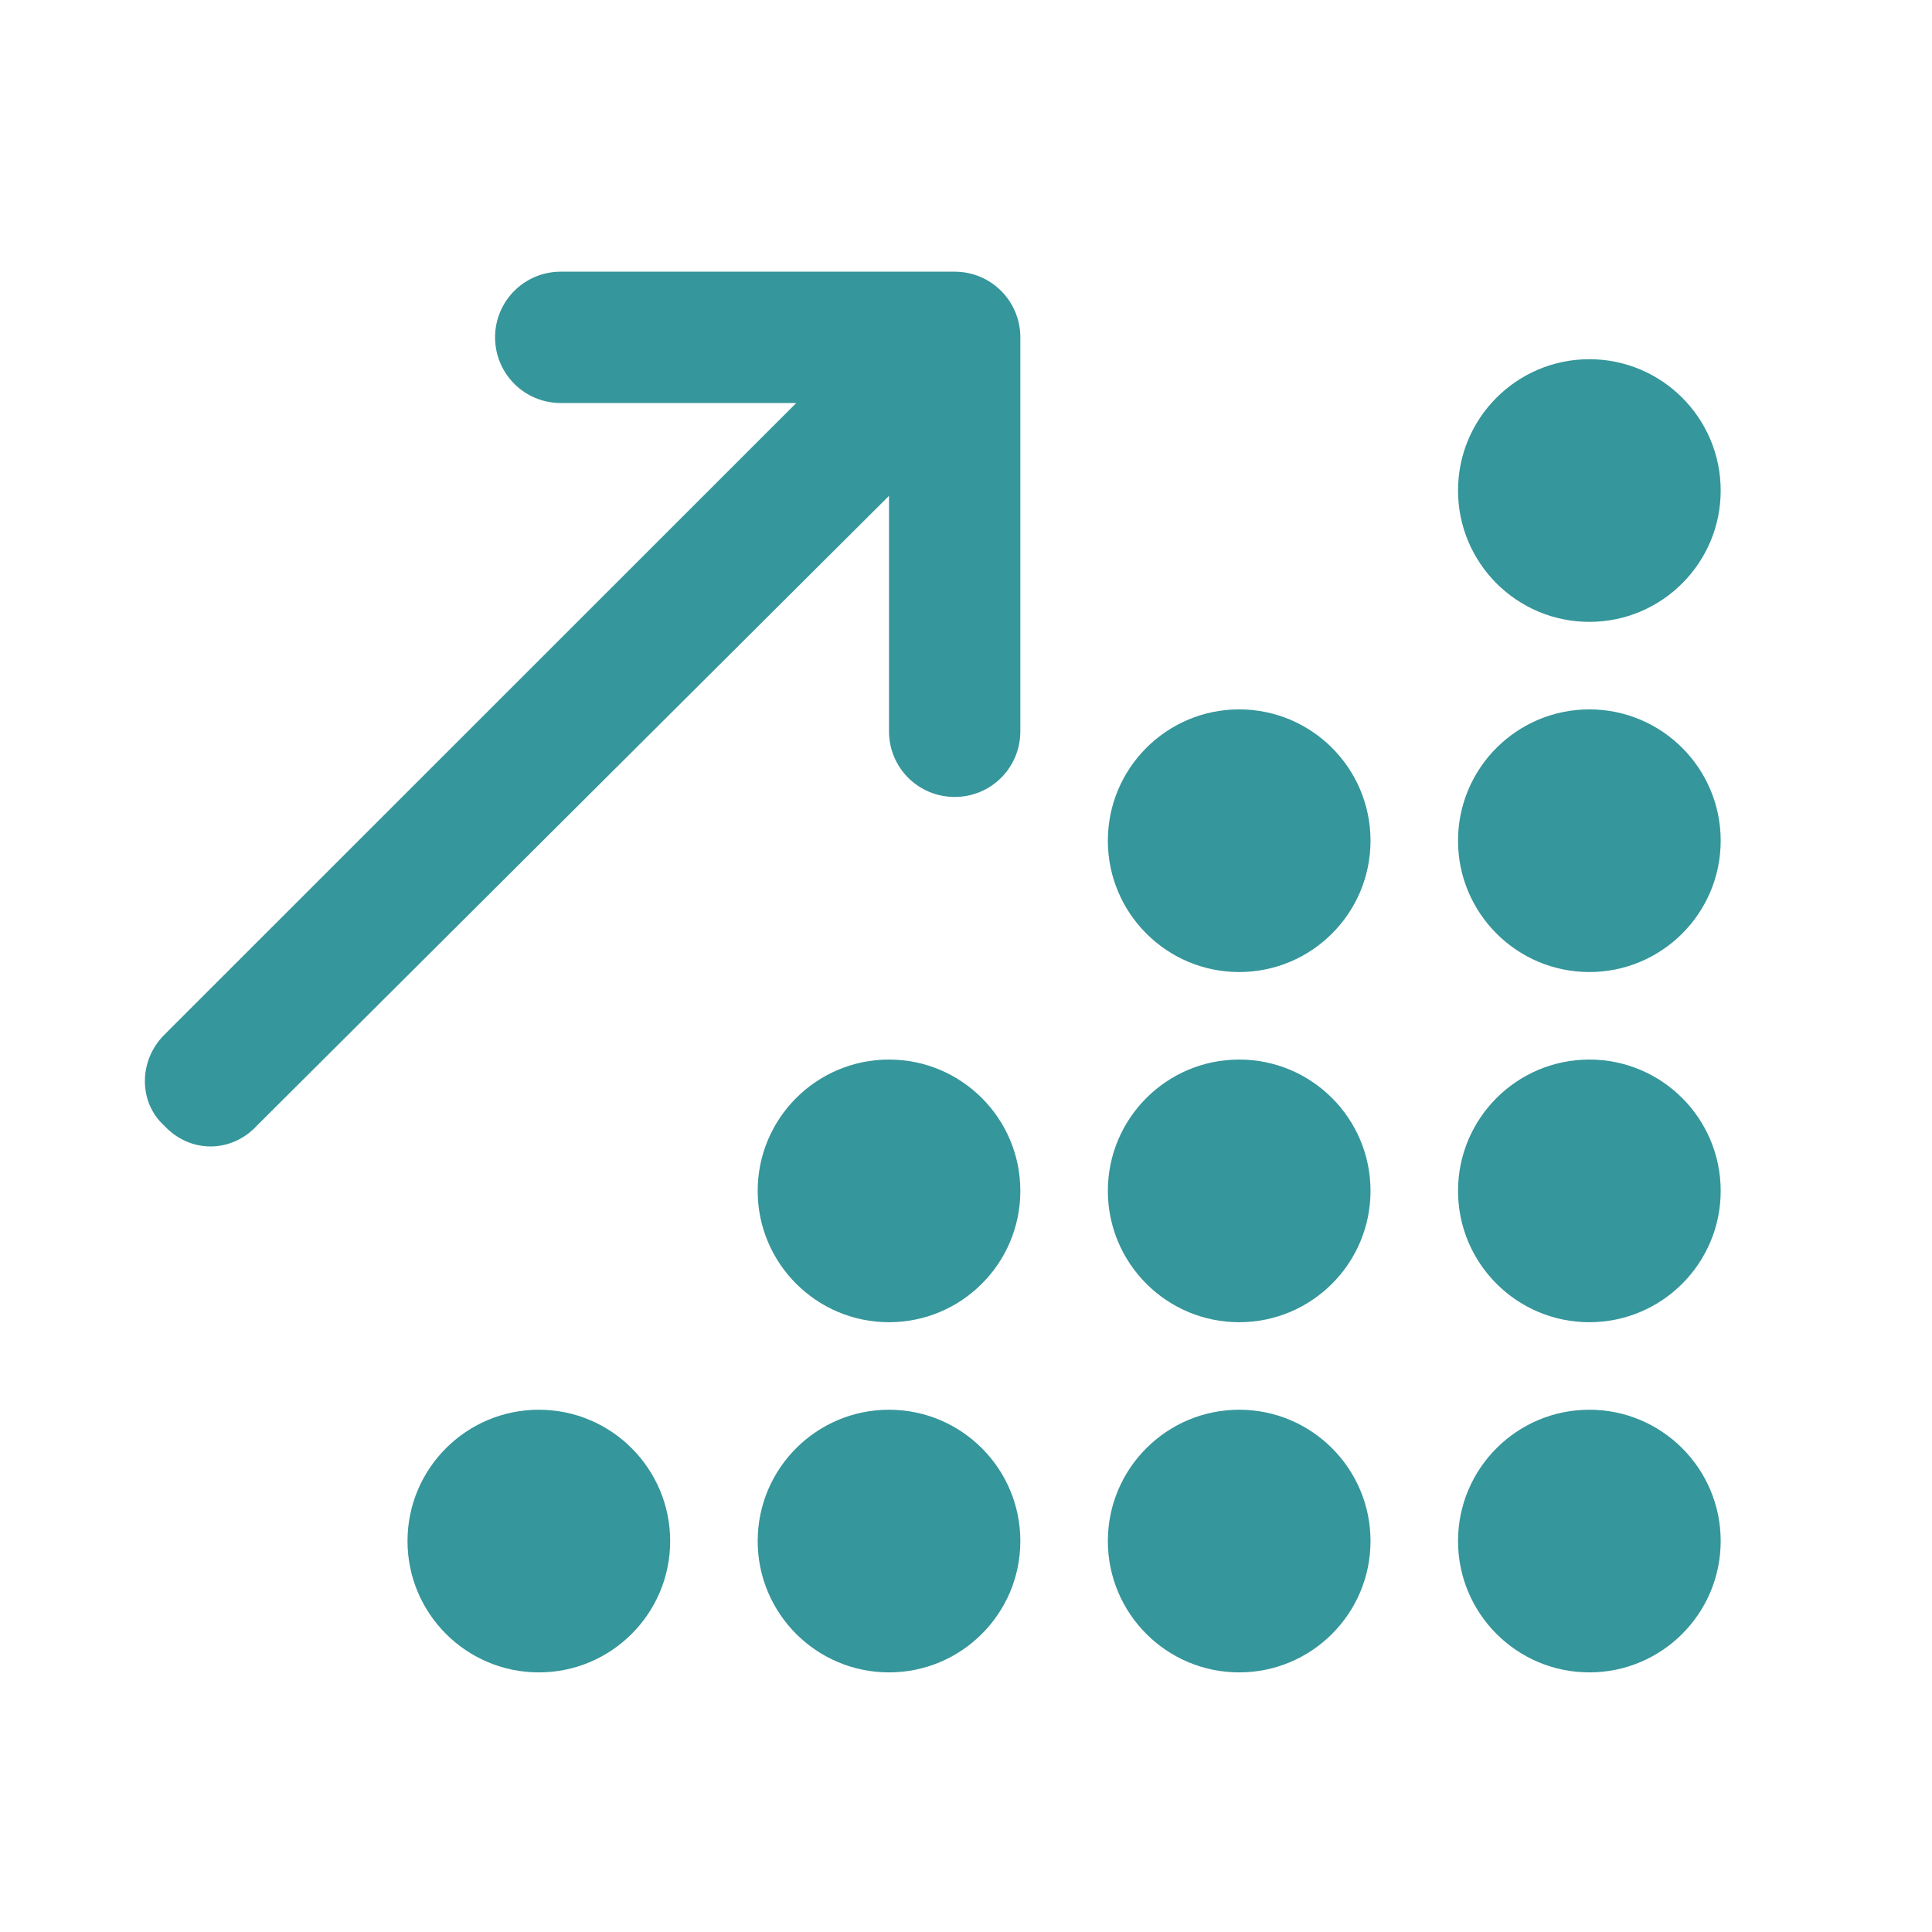 <?xml version="1.0" encoding="UTF-8"?>
<svg width="40px" height="40px" viewBox="0 0 40 40" version="1.1" xmlns="http://www.w3.org/2000/svg" xmlns:xlink="http://www.w3.org/1999/xlink">
    <title>Growth</title>
    <g id="Growth" stroke="none" stroke-width="1" fill="none" fill-rule="evenodd">
        <g id="arrow-up-right-dots" transform="translate(3, 5.625)" fill="#35969B" fill-rule="nonzero">
            <path d="M8.609,0 L16.766,0 C17.519,0 18.125,0.609 18.125,1.359 L18.125,9.516 C18.125,10.269 17.519,10.875 16.766,10.875 C16.012,10.875 15.406,10.269 15.406,9.516 L15.406,4.641 L2.321,17.678 C1.79,18.255 0.929,18.255 0.398,17.678 C-0.133,17.196 -0.133,16.335 0.398,15.803 L13.486,2.719 L8.609,2.719 C7.856,2.719 7.25,2.11 7.25,1.359 C7.25,0.609 7.856,0 8.609,0 Z M32.625,4.531 C32.625,6.032 31.407,7.25 29.906,7.25 C28.405,7.25 27.187,6.032 27.187,4.531 C27.187,3.03 28.405,1.812 29.906,1.812 C31.407,1.812 32.625,3.03 32.625,4.531 Z M25.375,11.781 C25.375,13.282 24.157,14.5 22.656,14.5 C21.155,14.5 19.937,13.282 19.937,11.781 C19.937,10.28 21.155,9.062 22.656,9.062 C24.157,9.062 25.375,10.28 25.375,11.781 Z M19.937,19.031 C19.937,17.53 21.155,16.312 22.656,16.312 C24.157,16.312 25.375,17.53 25.375,19.031 C25.375,20.532 24.157,21.75 22.656,21.75 C21.155,21.75 19.937,20.532 19.937,19.031 Z M25.375,26.281 C25.375,27.782 24.157,29 22.656,29 C21.155,29 19.937,27.782 19.937,26.281 C19.937,24.78 21.155,23.562 22.656,23.562 C24.157,23.562 25.375,24.78 25.375,26.281 Z M32.625,26.281 C32.625,27.782 31.407,29 29.906,29 C28.405,29 27.187,27.782 27.187,26.281 C27.187,24.78 28.405,23.562 29.906,23.562 C31.407,23.562 32.625,24.78 32.625,26.281 Z M12.687,19.031 C12.687,17.53 13.905,16.312 15.406,16.312 C16.907,16.312 18.125,17.53 18.125,19.031 C18.125,20.532 16.907,21.75 15.406,21.75 C13.905,21.75 12.687,20.532 12.687,19.031 Z M18.125,26.281 C18.125,27.782 16.907,29 15.406,29 C13.905,29 12.687,27.782 12.687,26.281 C12.687,24.78 13.905,23.562 15.406,23.562 C16.907,23.562 18.125,24.78 18.125,26.281 Z M5.437,26.281 C5.437,24.78 6.655,23.562 8.156,23.562 C9.657,23.562 10.875,24.78 10.875,26.281 C10.875,27.782 9.657,29 8.156,29 C6.655,29 5.437,27.782 5.437,26.281 Z M32.625,19.031 C32.625,20.532 31.407,21.75 29.906,21.75 C28.405,21.75 27.187,20.532 27.187,19.031 C27.187,17.53 28.405,16.312 29.906,16.312 C31.407,16.312 32.625,17.53 32.625,19.031 Z M27.187,11.781 C27.187,10.28 28.405,9.062 29.906,9.062 C31.407,9.062 32.625,10.28 32.625,11.781 C32.625,13.282 31.407,14.5 29.906,14.5 C28.405,14.5 27.187,13.282 27.187,11.781 Z" id="Shape"></path>
        </g>
    </g>
</svg>